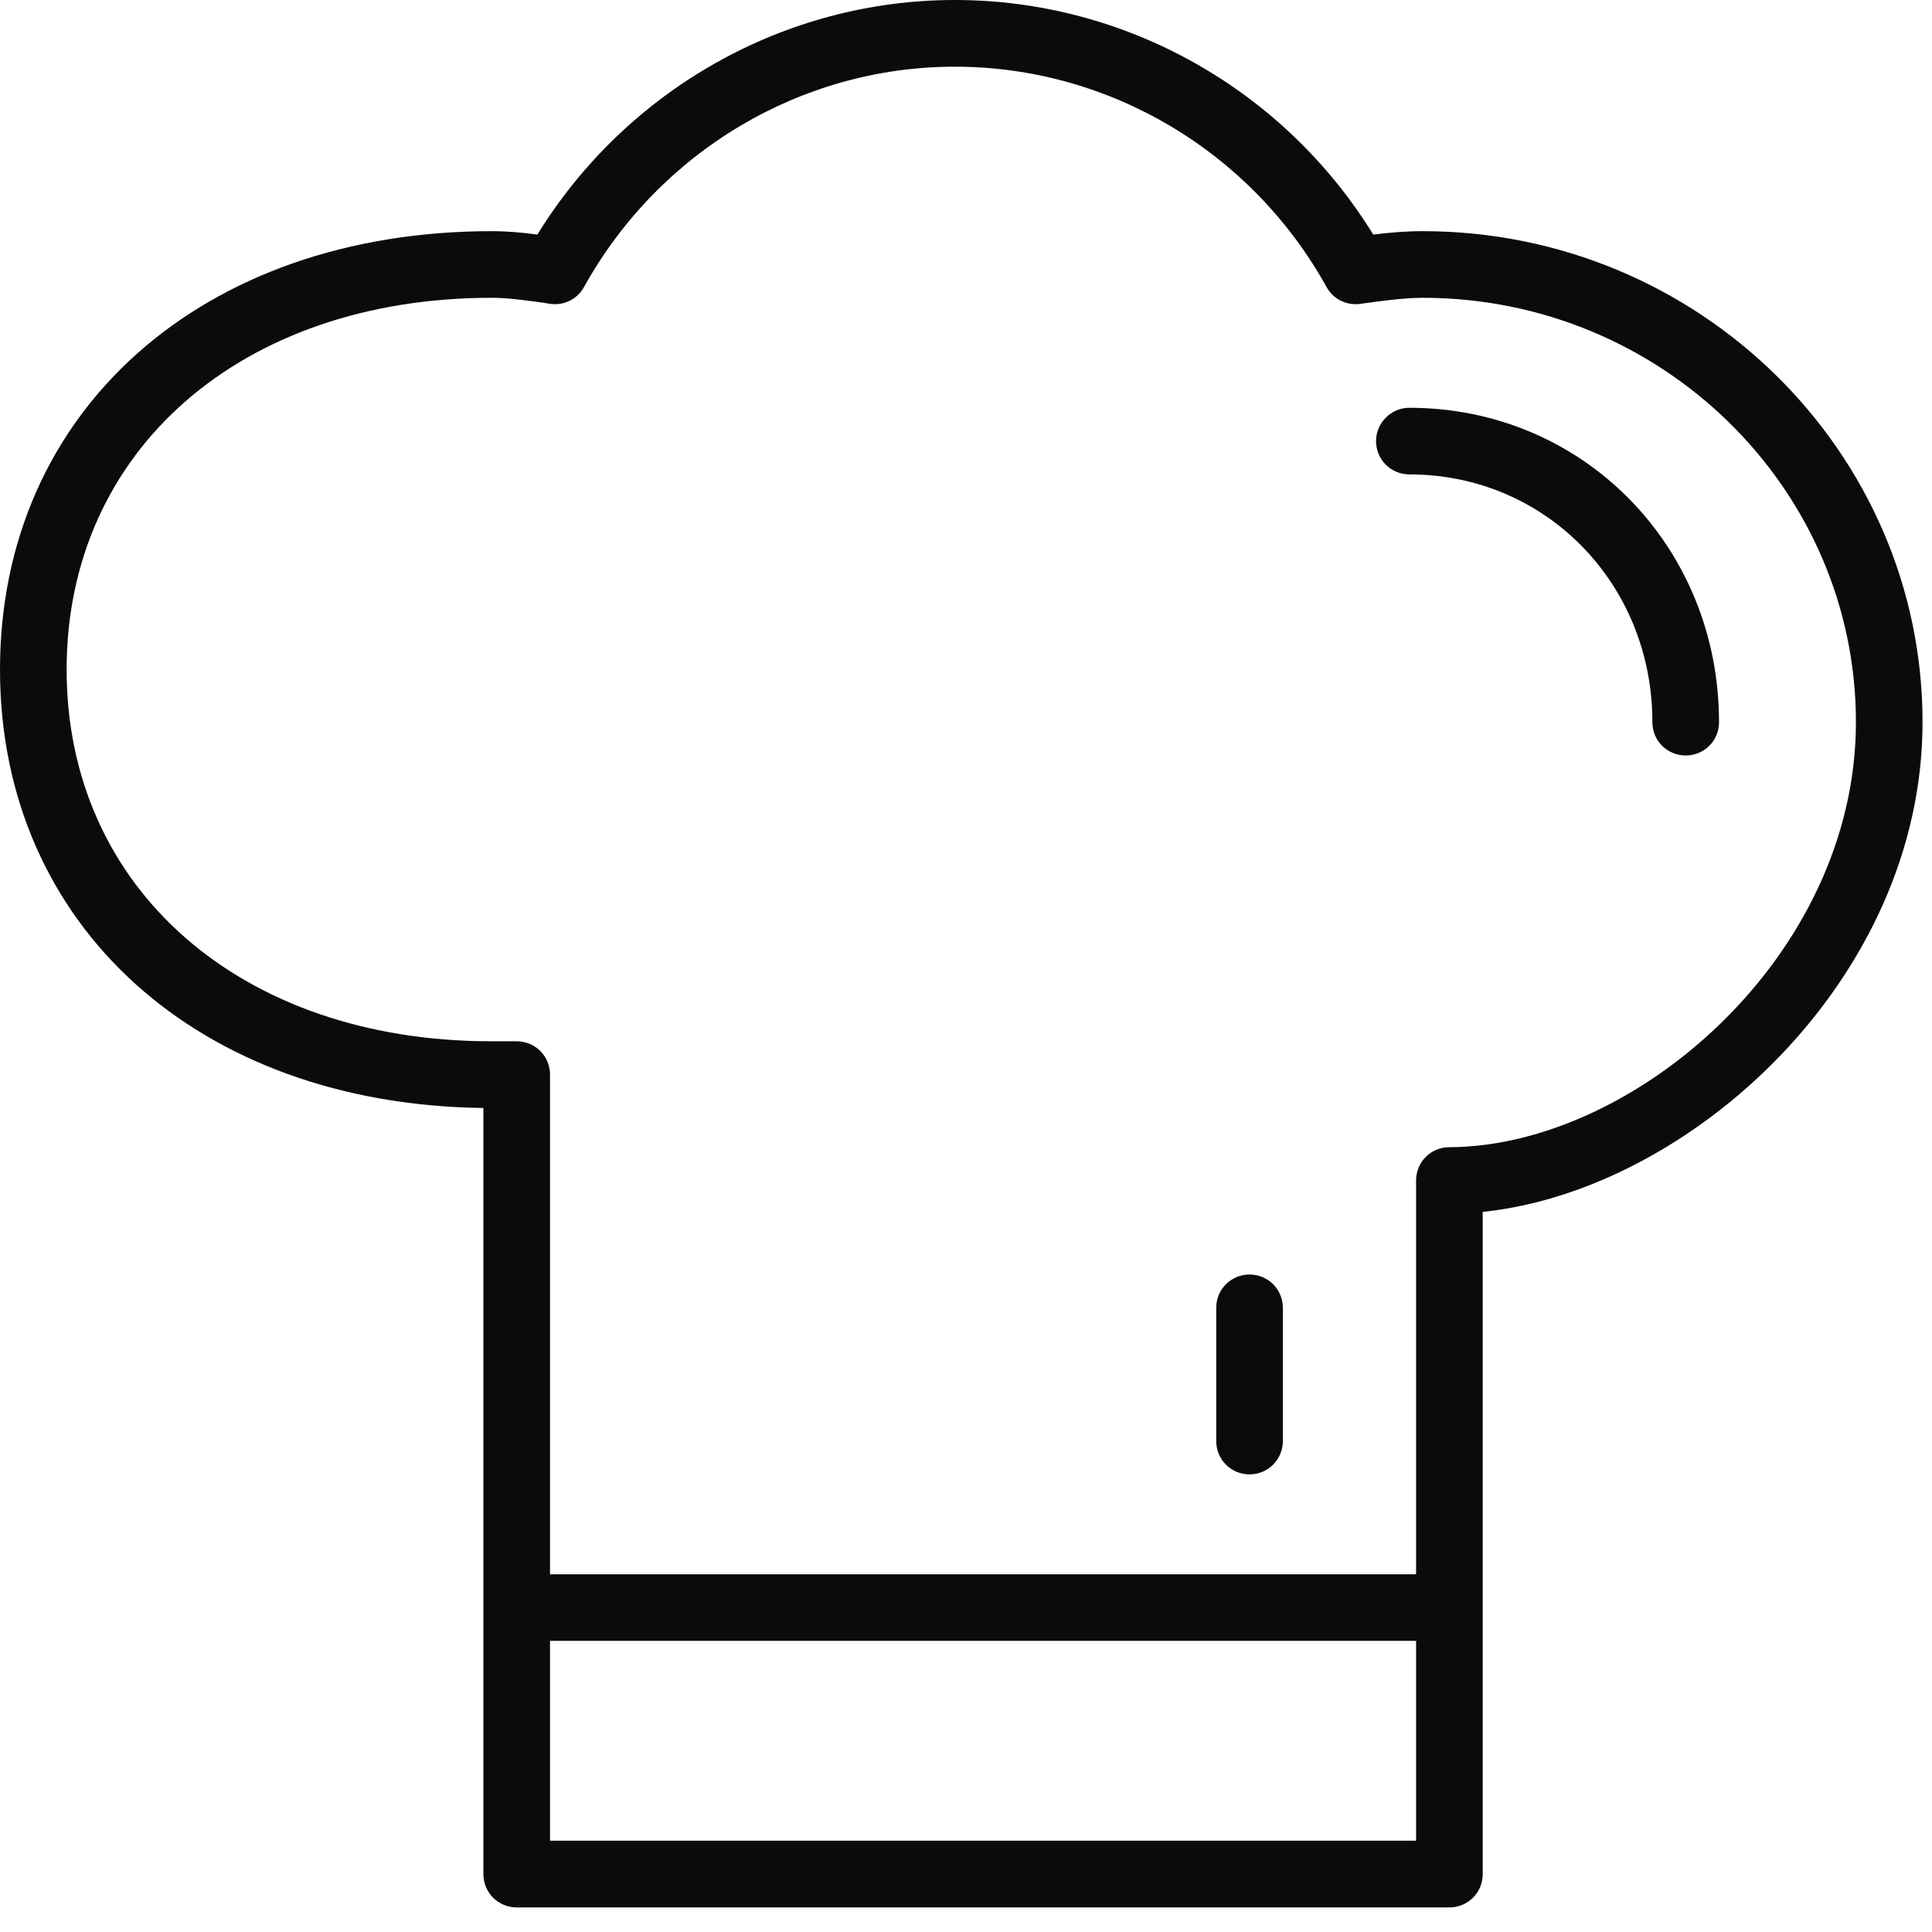 <svg width="58" height="58" viewBox="0 0 58 58" fill="none" xmlns="http://www.w3.org/2000/svg">
<path fill-rule="evenodd" clip-rule="evenodd" d="M16.512 55.26H42.512V35.44C42.512 34.882 42.958 34.44 43.508 34.44C49.038 34.422 55.716 28.722 55.716 21.68C55.716 14.662 49.882 8.94 42.712 8.94C42.13 8.94 41.414 9.042 40.838 9.122C40.424 9.18 40.026 8.98 39.826 8.62C37.566 4.542 33.29 2.002 28.664 2.002C24.058 2.002 19.792 4.542 17.53 8.62C17.33 8.98 16.932 9.18 16.518 9.122L16.276 9.082C15.78 9.02 15.276 8.94 14.762 8.94C7.248 8.94 2 13.52 2 20.1C2 26.682 7.242 31.26 14.746 31.26H15.512C16.064 31.26 16.512 31.702 16.512 32.262V55.26ZM43.512 57.262H15.512C14.96 57.262 14.512 56.82 14.512 56.262V33.262C5.956 33.16 0 27.78 0 20.1C0 12.342 6.07 6.94 14.762 6.94C15.224 6.94 15.68 6.98 16.132 7.042C18.822 2.682 23.562 0 28.664 0C33.786 0 38.538 2.682 41.226 7.042C41.708 6.98 42.226 6.94 42.712 6.94C50.984 6.94 57.716 13.56 57.716 21.68C57.716 29.422 50.722 35.74 44.512 36.382V56.262C44.512 56.82 44.064 57.262 43.512 57.262Z" fill="#0B0B0A"/>
<path fill-rule="evenodd" clip-rule="evenodd" d="M50.606 22.68C50.054 22.68 49.606 22.24 49.606 21.68C49.606 17.52 46.402 14.242 42.31 14.242C41.758 14.242 41.31 13.8 41.31 13.24C41.31 12.7 41.758 12.242 42.31 12.242C47.522 12.242 51.606 16.4 51.606 21.68C51.606 22.24 51.158 22.68 50.606 22.68Z" fill="#0B0B0A"/>
<path fill-rule="evenodd" clip-rule="evenodd" d="M42.512 49.26H16.512C15.96 49.26 15.512 48.82 15.512 48.262C15.512 47.702 15.96 47.262 16.512 47.262H42.512C43.064 47.262 43.512 47.702 43.512 48.262C43.512 48.82 43.064 49.26 42.512 49.26Z" fill="#0B0B0A"/>
<path fill-rule="evenodd" clip-rule="evenodd" d="M37.512 44.262C36.96 44.262 36.512 43.82 36.512 43.26V39.262C36.512 38.702 36.96 38.262 37.512 38.262C38.064 38.262 38.512 38.702 38.512 39.262V43.26C38.512 43.82 38.064 44.262 37.512 44.262Z" fill="#0B0B0A"/>
</svg>
